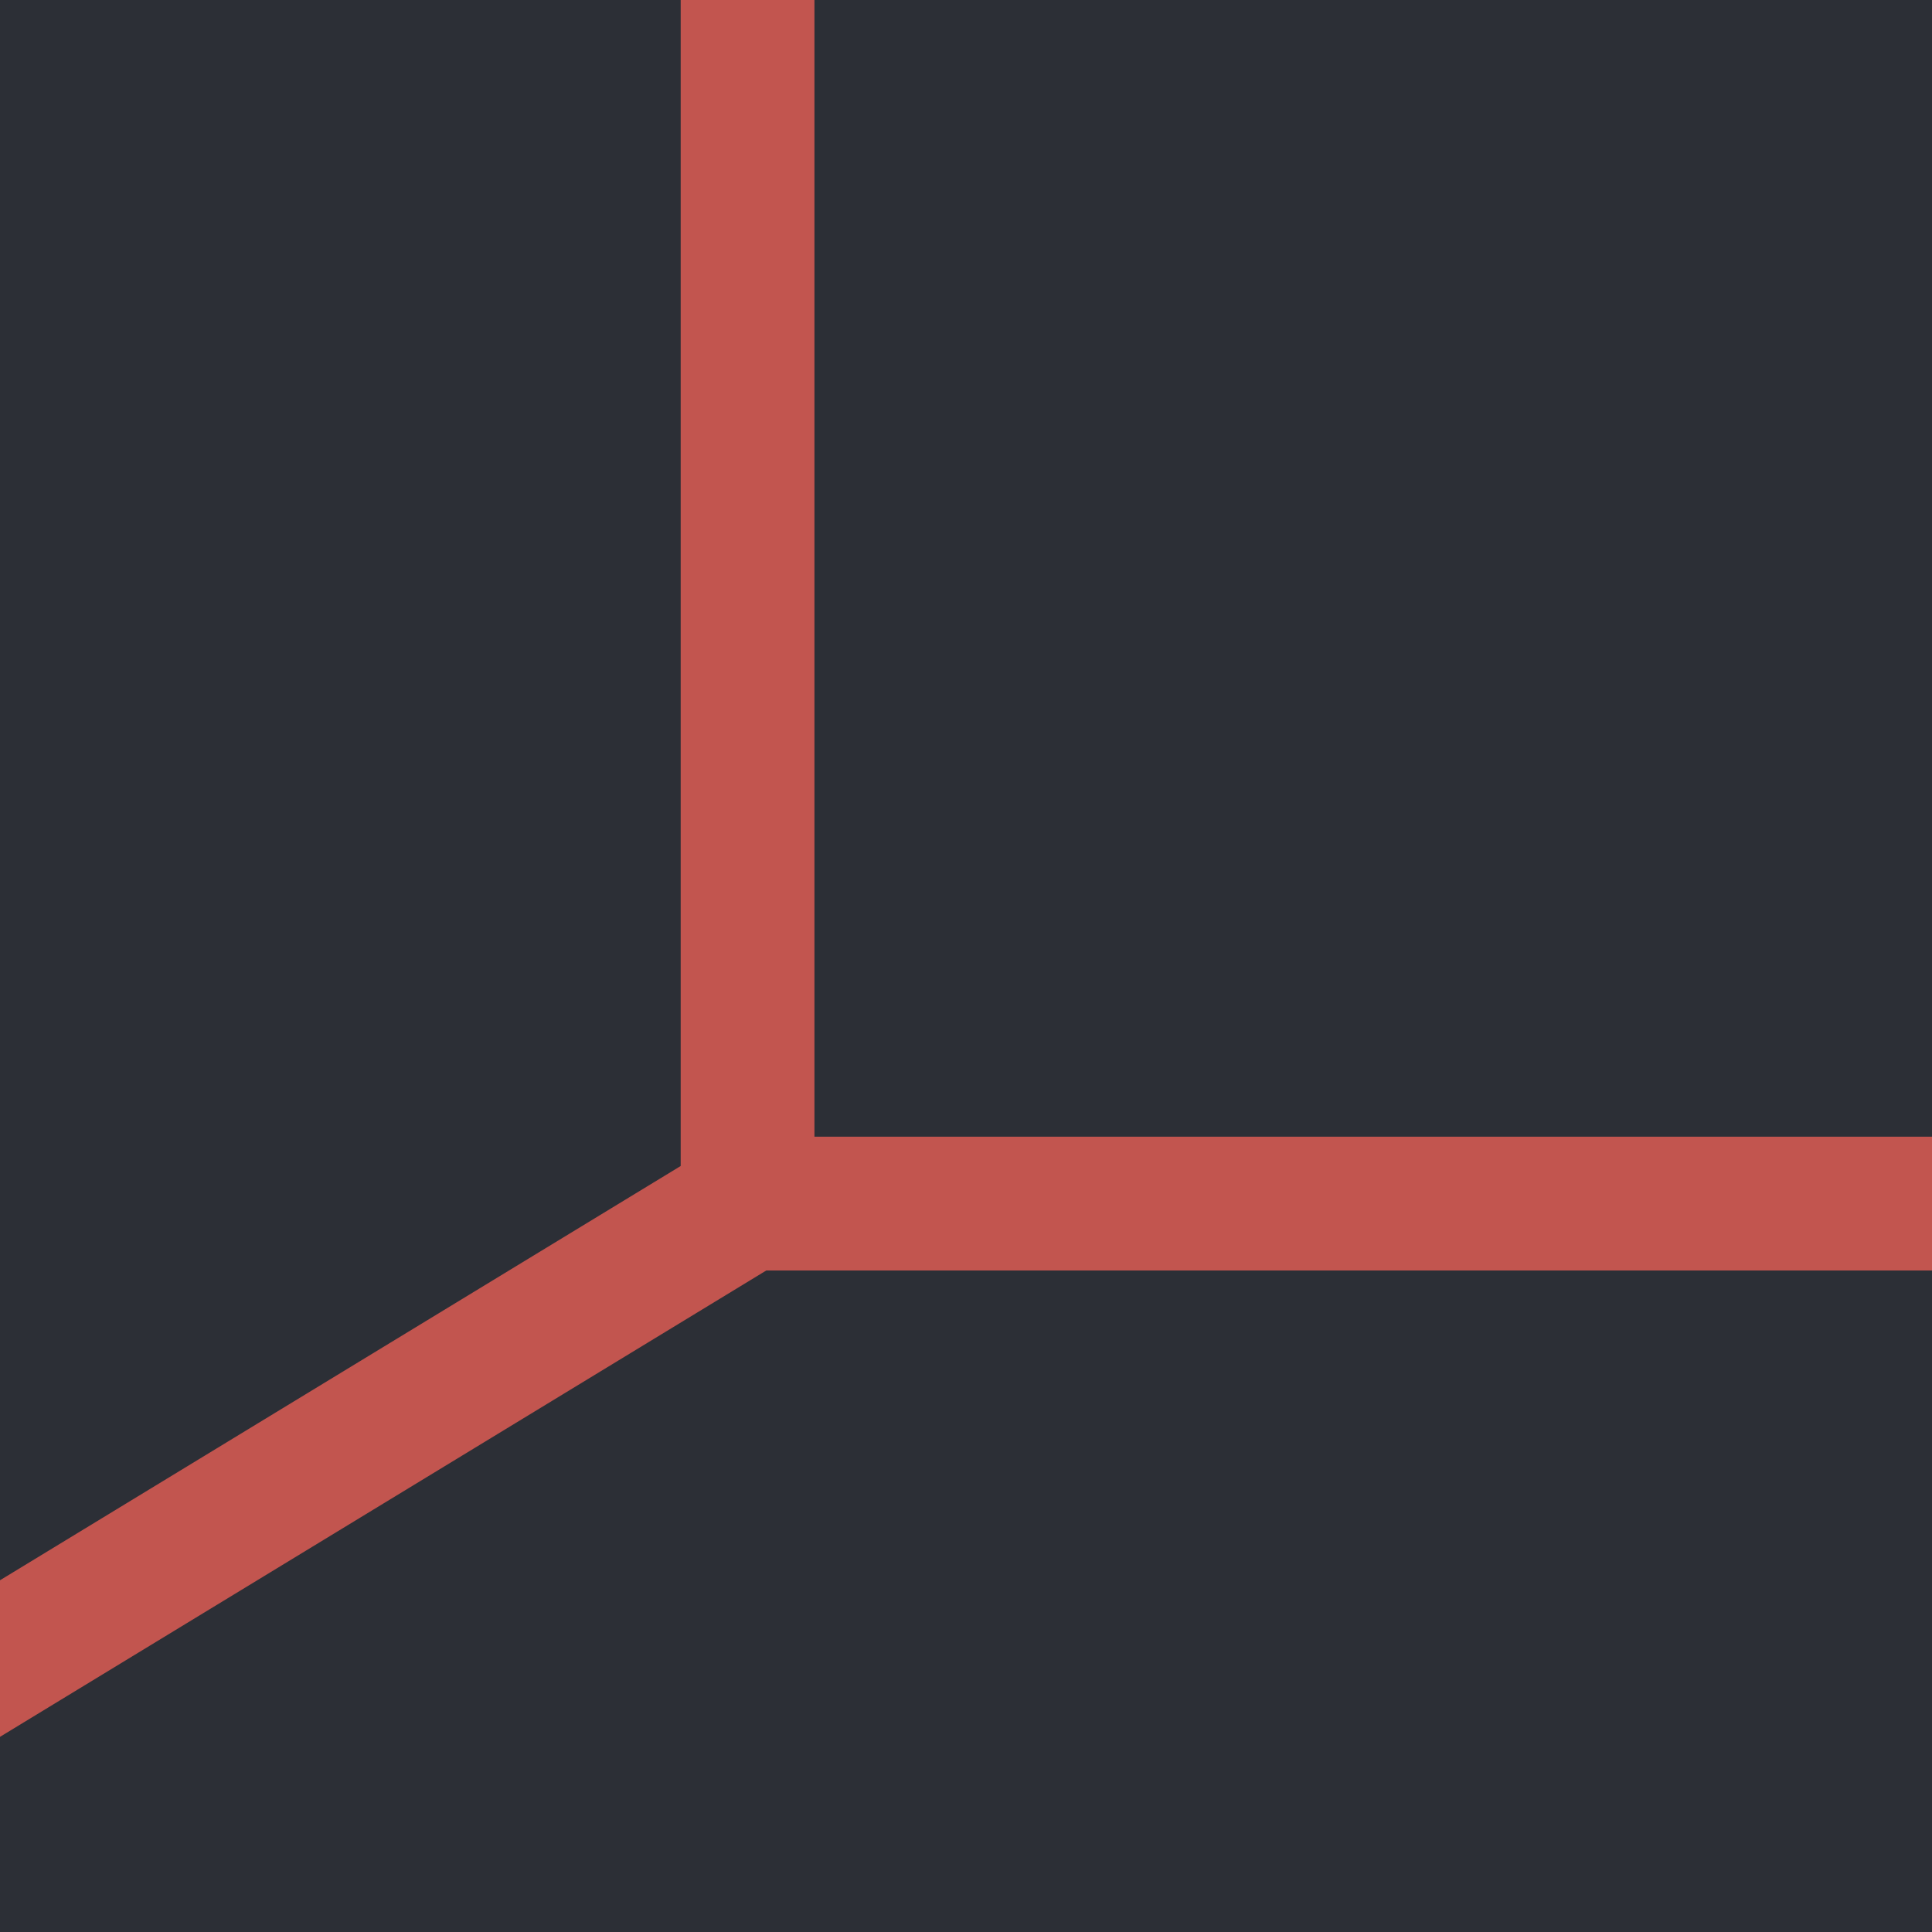 <?xml version="1.0" encoding="UTF-8"?> <svg xmlns="http://www.w3.org/2000/svg" width="520" height="520" viewBox="0 0 520 520" fill="none"><g clip-path="url(#clip0_182_594)"><rect width="520" height="520" fill="url(#paint0_radial_182_594)"></rect><rect width="520" height="520" fill="#2C2F36"></rect><path d="M-268 609.5L201.209 323.947M201.209 -1256V323.947M201.209 323.947H1632" stroke="#C2554F" stroke-width="36"></path></g><defs><radialGradient id="paint0_radial_182_594" cx="0" cy="0" r="1" gradientUnits="userSpaceOnUse" gradientTransform="translate(121.515 342.311) scale(221.38)"><stop stop-color="#54575E"></stop><stop offset="1" stop-color="#2C2F36"></stop></radialGradient><clipPath id="clip0_182_594"><rect width="520" height="520" fill="white"></rect></clipPath></defs></svg> 